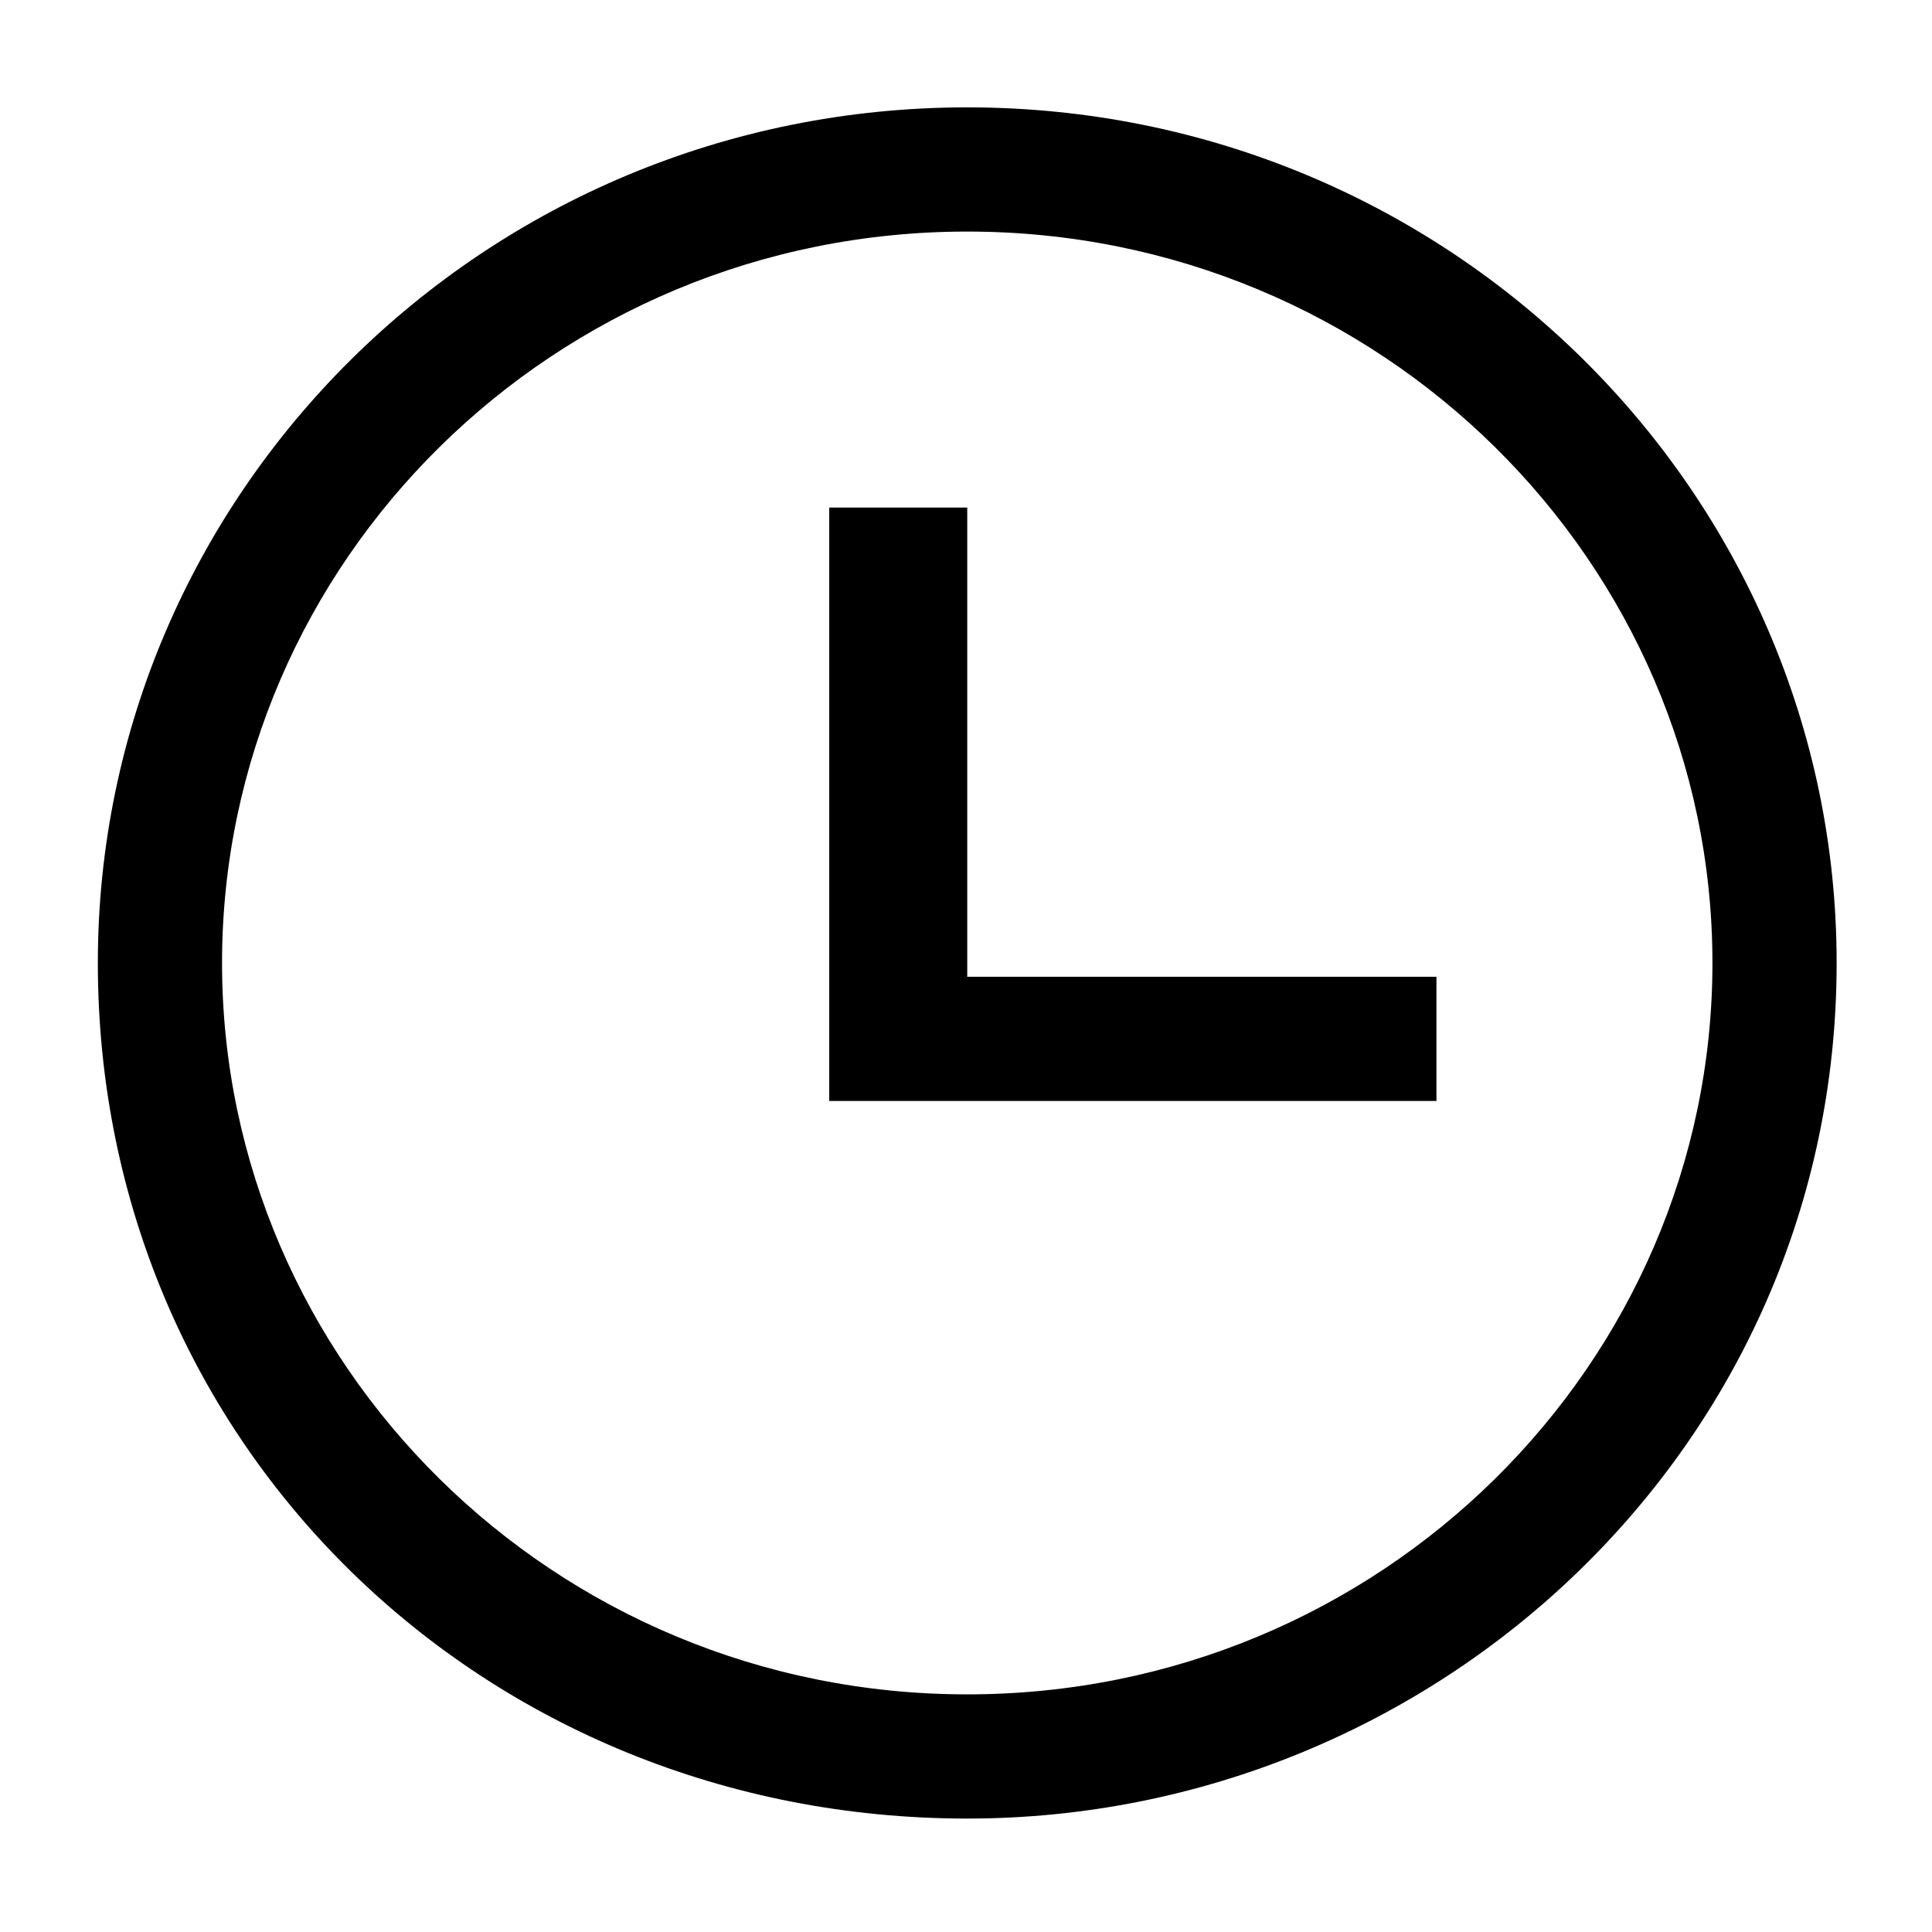 <?xml version="1.0" encoding="utf-8"?>
<!-- Generator: Adobe Illustrator 25.4.1, SVG Export Plug-In . SVG Version: 6.00 Build 0)  -->
<svg version="1.1" id="图层_1" xmlns="http://www.w3.org/2000/svg" xmlns:xlink="http://www.w3.org/1999/xlink" x="0px" y="0px"
	 viewBox="0 0 14 14" style="enable-background:new 0 0 14 14;" xml:space="preserve">
<g id="控件">
	<g id="编组-7-1" transform="translate(-72, 0)">
		<g id="编组" transform="translate(72, 0)">
			<g id="编组-3" transform="translate(0.709, 0.778)">
				<g id="椭圆形">
					<path d="M6.3,12.4C2.8,12.4,0,9.7,0,6.2C0,2.8,2.8,0,6.3,0s6.3,2.8,6.3,6.2C12.6,9.7,9.7,12.4,6.3,12.4z M6.3,0.9
						c-3,0-5.4,2.4-5.4,5.3c0,2.9,2.4,5.3,5.4,5.3c3,0,5.4-2.4,5.4-5.3C11.7,3.3,9.3,0.9,6.3,0.9z"/>
				</g>
				<g id="路径-12">
					<polygon points="9.7,7.2 5.3,7.2 5.3,2.9 6.3,2.9 6.3,6.3 9.7,6.3 					"/>
				</g>
			</g>
		</g>
	</g>
</g>
</svg>
